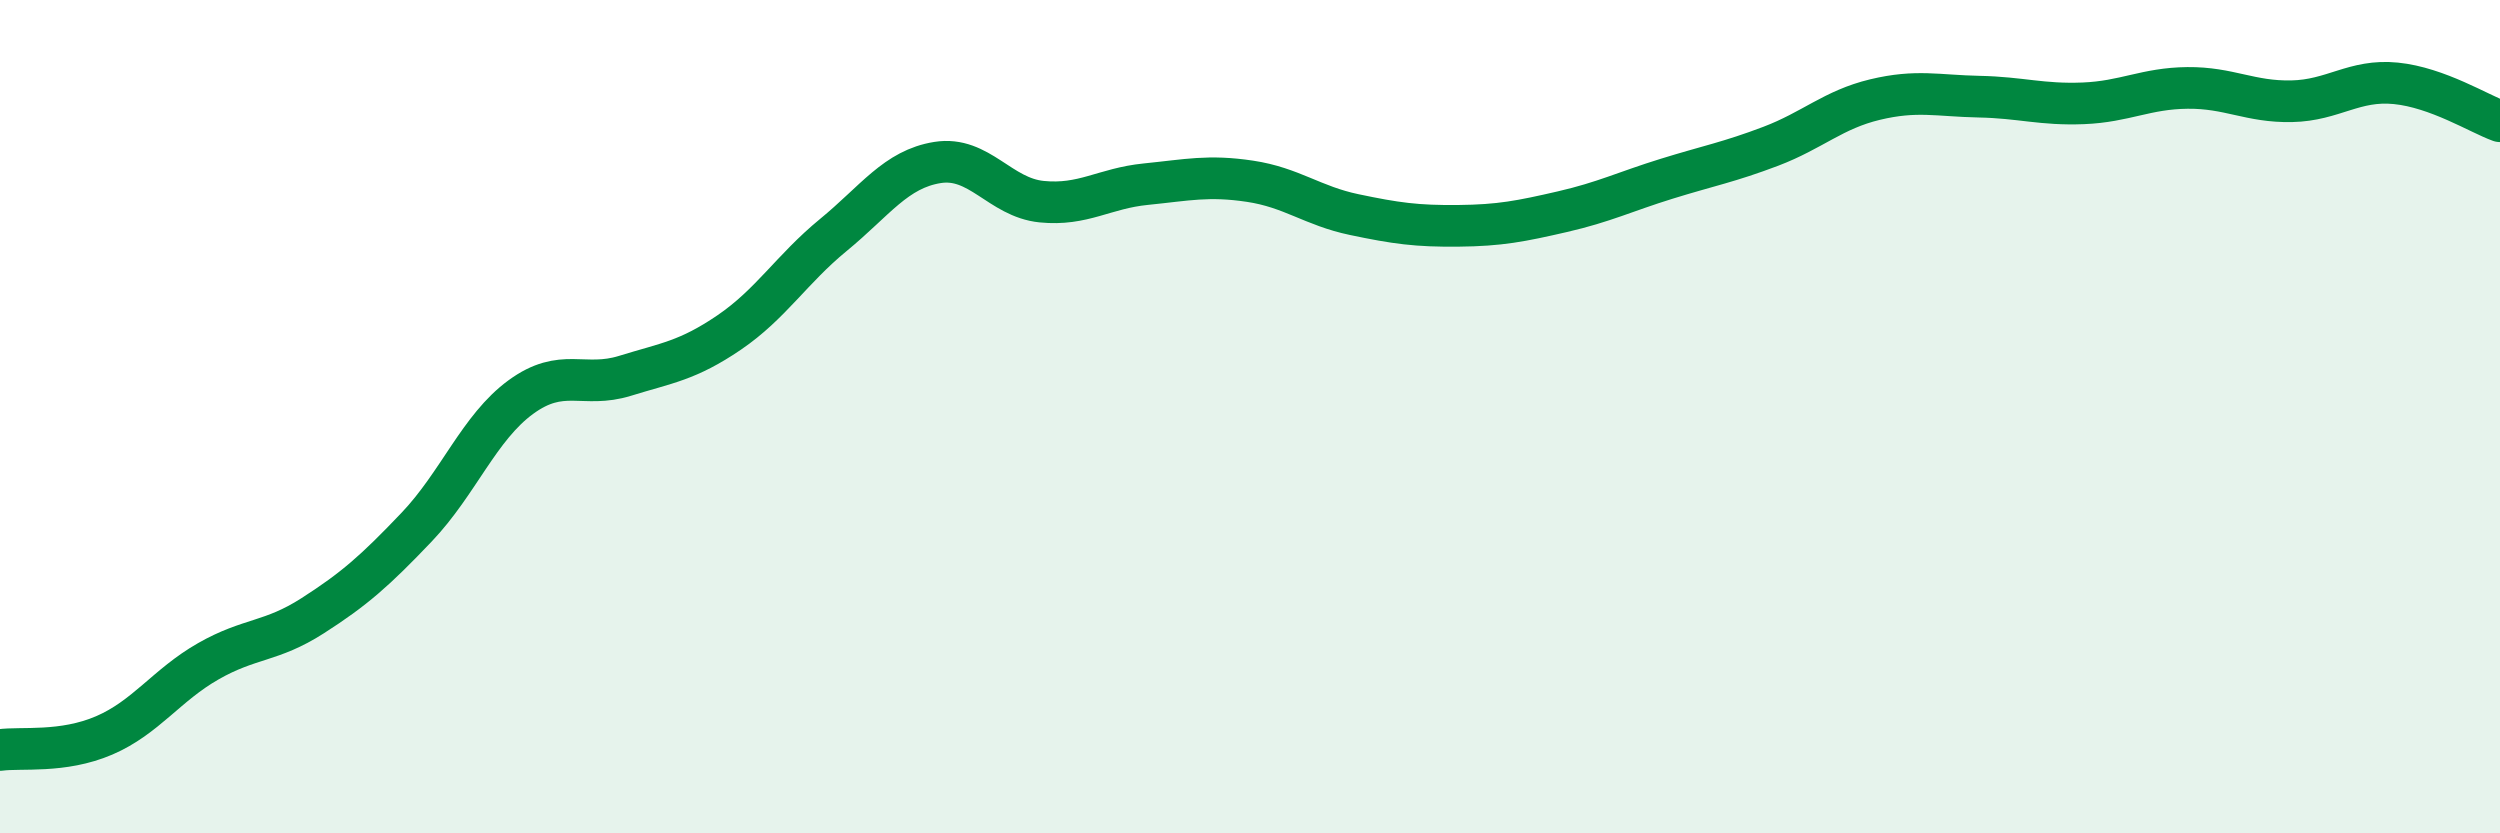 
    <svg width="60" height="20" viewBox="0 0 60 20" xmlns="http://www.w3.org/2000/svg">
      <path
        d="M 0,18 C 0.5,17.93 1.5,18.08 2.5,17.65 C 3.5,17.22 4,16.44 5,15.87 C 6,15.3 6.5,15.42 7.5,14.78 C 8.5,14.14 9,13.7 10,12.65 C 11,11.6 11.5,10.26 12.5,9.53 C 13.5,8.8 14,9.33 15,9.02 C 16,8.71 16.5,8.66 17.5,7.98 C 18.5,7.3 19,6.46 20,5.64 C 21,4.82 21.5,4.06 22.5,3.9 C 23.5,3.74 24,4.74 25,4.84 C 26,4.94 26.5,4.52 27.5,4.42 C 28.5,4.32 29,4.2 30,4.35 C 31,4.5 31.5,4.94 32.5,5.15 C 33.5,5.36 34,5.43 35,5.42 C 36,5.41 36.5,5.31 37.5,5.08 C 38.5,4.85 39,4.6 40,4.29 C 41,3.98 41.5,3.89 42.5,3.51 C 43.5,3.13 44,2.63 45,2.39 C 46,2.15 46.5,2.3 47.5,2.32 C 48.5,2.34 49,2.52 50,2.48 C 51,2.44 51.5,2.12 52.5,2.11 C 53.5,2.1 54,2.45 55,2.43 C 56,2.41 56.5,1.9 57.5,2 C 58.5,2.1 59.5,2.73 60,2.91L60 20L0 20Z"
        fill="#008740"
        opacity="0.1"
        stroke-linecap="round"
        stroke-linejoin="round"
      />
      <path
        d="M 0,18 C 0.5,17.93 1.5,18.08 2.5,17.65 C 3.5,17.22 4,16.44 5,15.87 C 6,15.3 6.5,15.42 7.5,14.78 C 8.5,14.14 9,13.7 10,12.65 C 11,11.6 11.5,10.26 12.5,9.53 C 13.5,8.8 14,9.33 15,9.02 C 16,8.71 16.5,8.66 17.5,7.98 C 18.5,7.3 19,6.46 20,5.64 C 21,4.82 21.5,4.06 22.5,3.9 C 23.5,3.74 24,4.74 25,4.84 C 26,4.94 26.5,4.52 27.5,4.42 C 28.5,4.32 29,4.2 30,4.35 C 31,4.5 31.5,4.94 32.5,5.15 C 33.5,5.36 34,5.43 35,5.42 C 36,5.41 36.5,5.31 37.5,5.08 C 38.5,4.85 39,4.6 40,4.29 C 41,3.98 41.5,3.89 42.5,3.51 C 43.5,3.13 44,2.63 45,2.39 C 46,2.15 46.5,2.3 47.5,2.32 C 48.5,2.34 49,2.52 50,2.48 C 51,2.44 51.5,2.12 52.5,2.11 C 53.5,2.1 54,2.45 55,2.43 C 56,2.41 56.5,1.9 57.5,2 C 58.5,2.1 59.5,2.73 60,2.91"
        stroke="#008740"
        stroke-width="1"
        fill="none"
        stroke-linecap="round"
        stroke-linejoin="round"
      />
    </svg>
  
